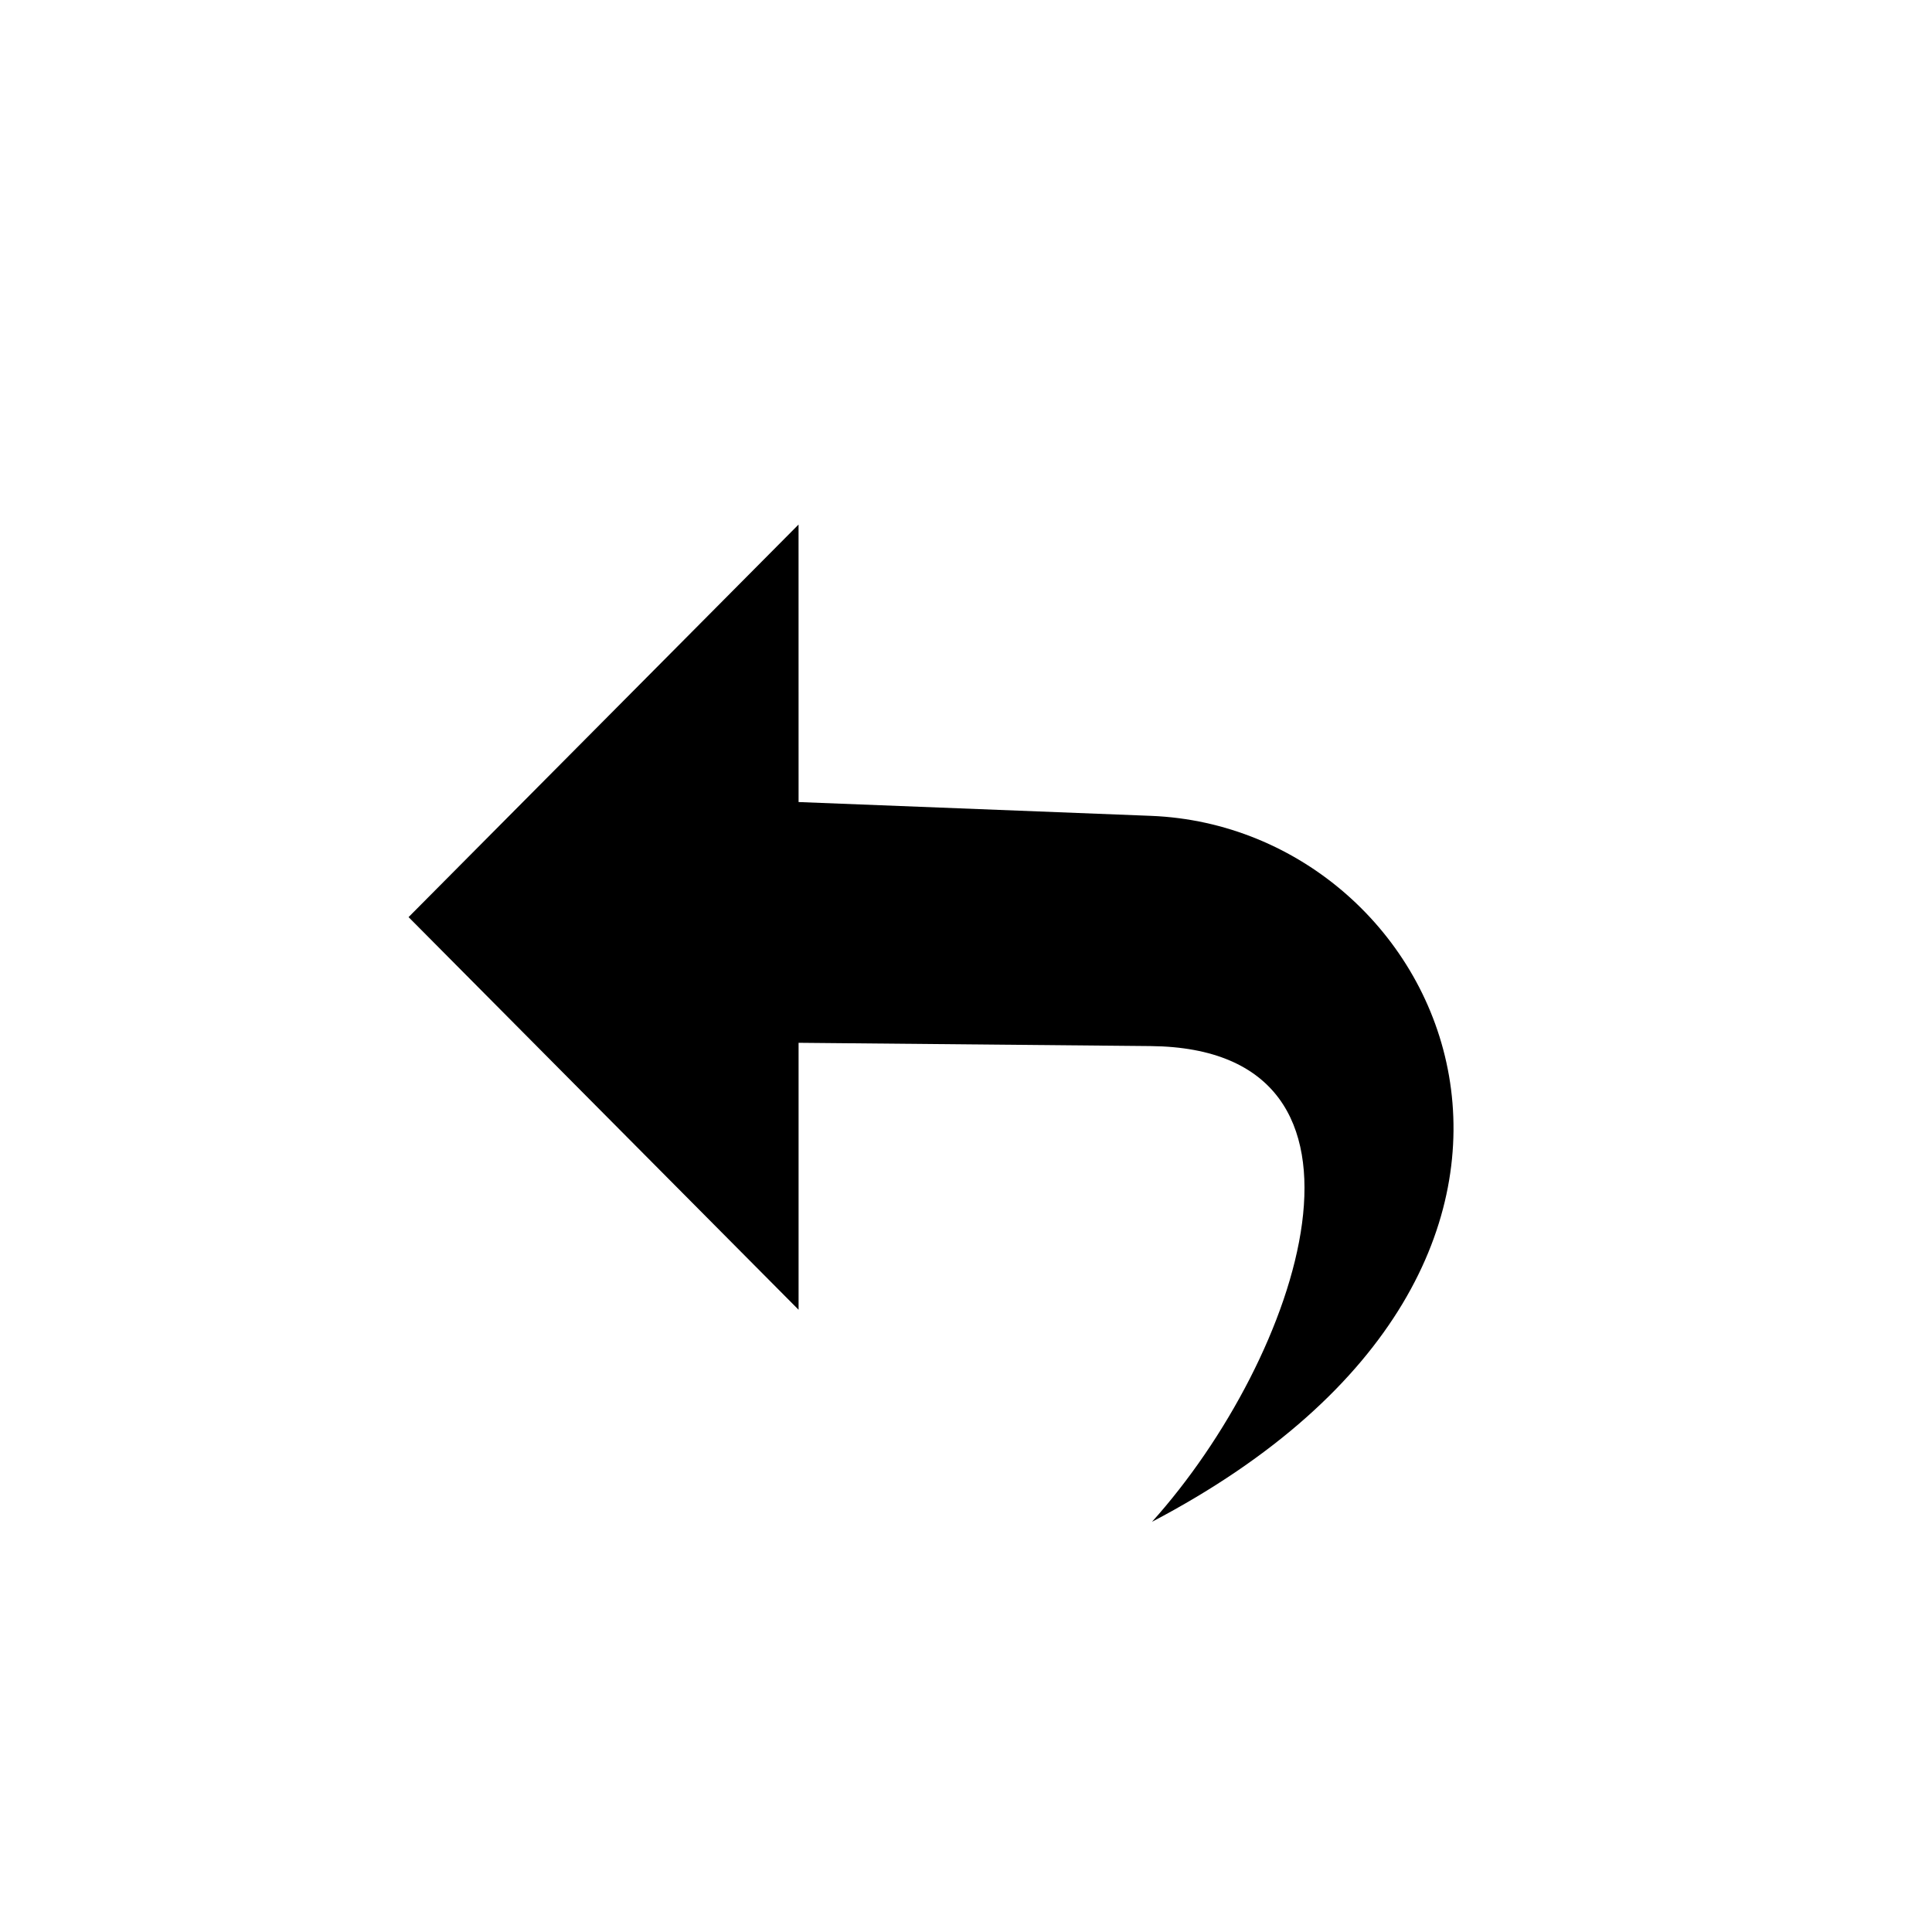 <?xml version="1.0" encoding="UTF-8"?>
<!-- Uploaded to: SVG Repo, www.svgrepo.com, Generator: SVG Repo Mixer Tools -->
<svg fill="#000000" width="800px" height="800px" version="1.1" viewBox="144 144 512 512" xmlns="http://www.w3.org/2000/svg">
 <path d="m355.63 356.55 93.383 3.66c79.18 3.106 131.37 118.29 0.285 187.08 39.09-43.457 67.07-125.44-0.41-126.07l-93.258-0.867v70.746l-51.688-52.027-51.668-52.027 51.668-52.008 51.68-52.027 0.008 73.535z" fill-rule="evenodd"/>
</svg>